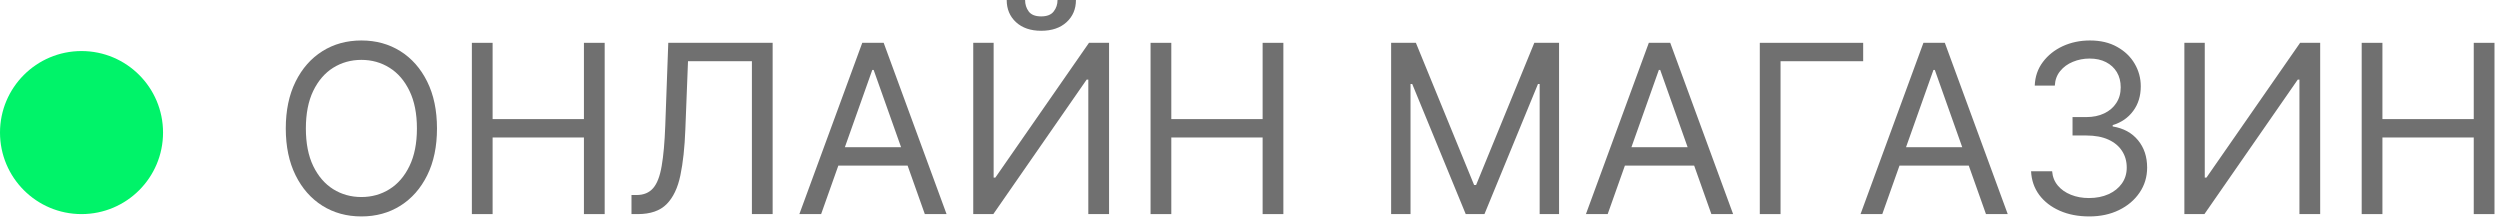 <?xml version="1.0" encoding="UTF-8"?> <svg xmlns="http://www.w3.org/2000/svg" width="138" height="12" viewBox="0 0 138 12" fill="none"><path d="M130.365 11.818V2.364H131.51V6.574H136.551V2.364H137.696V11.818H136.551V7.589H131.51V11.818H130.365Z" fill="#707070"></path><path d="M120.577 2.364H121.703V9.805H121.795L126.966 2.364H128.074V11.818H126.929V4.395H126.836L121.684 11.818H120.577V2.364Z" fill="#707070"></path><path d="M115.328 11.947C114.718 11.947 114.175 11.843 113.698 11.633C113.224 11.424 112.847 11.133 112.567 10.761C112.29 10.386 112.139 9.95 112.115 9.455H113.278C113.302 9.759 113.407 10.022 113.592 10.244C113.776 10.463 114.018 10.632 114.317 10.752C114.615 10.872 114.946 10.932 115.309 10.932C115.715 10.932 116.075 10.861 116.389 10.72C116.703 10.578 116.949 10.381 117.128 10.129C117.307 9.876 117.396 9.584 117.396 9.251C117.396 8.904 117.31 8.597 117.137 8.333C116.965 8.065 116.713 7.856 116.38 7.705C116.048 7.554 115.641 7.479 115.161 7.479H114.404V6.463H115.161C115.537 6.463 115.866 6.395 116.149 6.26C116.436 6.125 116.659 5.934 116.819 5.688C116.982 5.441 117.063 5.152 117.063 4.82C117.063 4.5 116.993 4.221 116.851 3.984C116.709 3.747 116.509 3.562 116.251 3.43C115.995 3.298 115.694 3.232 115.346 3.232C115.02 3.232 114.712 3.292 114.423 3.412C114.137 3.529 113.903 3.699 113.721 3.924C113.539 4.146 113.441 4.413 113.426 4.727H112.318C112.336 4.232 112.485 3.798 112.765 3.425C113.045 3.05 113.412 2.758 113.864 2.548C114.32 2.339 114.82 2.234 115.365 2.234C115.949 2.234 116.451 2.353 116.869 2.59C117.288 2.824 117.61 3.133 117.834 3.518C118.059 3.902 118.171 4.318 118.171 4.764C118.171 5.297 118.031 5.751 117.751 6.126C117.474 6.502 117.097 6.762 116.62 6.906V6.98C117.217 7.079 117.684 7.332 118.019 7.742C118.354 8.148 118.522 8.651 118.522 9.251C118.522 9.765 118.382 10.227 118.102 10.636C117.825 11.043 117.447 11.363 116.966 11.597C116.486 11.831 115.94 11.947 115.328 11.947Z" fill="#707070"></path><path d="M103.902 11.818H102.702L106.173 2.364H107.355L110.827 11.818H109.626L106.801 3.859H106.727L103.902 11.818ZM104.345 8.125H109.183V9.141H104.345V8.125Z" fill="#707070"></path><path d="M102.847 2.364V3.379H98.286V11.818H97.141V2.364H102.847Z" fill="#707070"></path><path d="M88.744 11.818H87.543L91.015 2.364H92.197L95.668 11.818H94.468L91.643 3.859H91.569L88.744 11.818ZM89.187 8.125H94.025V9.141H89.187V8.125Z" fill="#707070"></path><path d="M76.79 2.364H78.157L81.37 10.211H81.481L84.694 2.364H86.06V11.818H84.989V4.635H84.897L81.942 11.818H80.908L77.954 4.635H77.861V11.818H76.79V2.364Z" fill="#707070"></path><path d="M63.511 11.818V2.364H64.656V6.574H69.697V2.364H70.842V11.818H69.697V7.589H64.656V11.818H63.511Z" fill="#707070"></path><path d="M53.723 2.364H54.849V9.805H54.942L60.112 2.364H61.22V11.818H60.075V4.395H59.983L54.831 11.818H53.723V2.364ZM58.376 0H59.392C59.392 0.499 59.22 0.906 58.875 1.223C58.53 1.54 58.062 1.699 57.472 1.699C56.89 1.699 56.427 1.54 56.082 1.223C55.74 0.906 55.57 0.499 55.57 0H56.585C56.585 0.24 56.651 0.451 56.784 0.632C56.919 0.814 57.148 0.905 57.472 0.905C57.795 0.905 58.026 0.814 58.164 0.632C58.306 0.451 58.376 0.24 58.376 0Z" fill="#707070"></path><path d="M45.326 11.818H44.125L47.597 2.364H48.779L52.25 11.818H51.05L48.225 3.859H48.151L45.326 11.818ZM45.769 8.125H50.607V9.141H45.769V8.125Z" fill="#707070"></path><path d="M34.858 11.818V10.765H35.135C35.529 10.765 35.835 10.639 36.053 10.387C36.272 10.135 36.429 9.727 36.524 9.164C36.623 8.6 36.689 7.854 36.723 6.925L36.889 2.364H42.65V11.818H41.505V3.379H37.978L37.831 7.146C37.794 8.137 37.703 8.98 37.558 9.676C37.414 10.372 37.16 10.902 36.797 11.269C36.434 11.635 35.904 11.818 35.209 11.818H34.858Z" fill="#707070"></path><path d="M26.047 11.818V2.364H27.192V6.574H32.233V2.364H33.378V11.818H32.233V7.589H27.192V11.818H26.047Z" fill="#707070"></path><path d="M24.122 7.091C24.122 8.088 23.942 8.95 23.582 9.676C23.222 10.402 22.728 10.963 22.1 11.357C21.472 11.751 20.755 11.947 19.949 11.947C19.142 11.947 18.425 11.751 17.797 11.357C17.17 10.963 16.676 10.402 16.316 9.676C15.956 8.95 15.775 8.088 15.775 7.091C15.775 6.094 15.956 5.232 16.316 4.506C16.676 3.779 17.17 3.219 17.797 2.825C18.425 2.431 19.142 2.234 19.949 2.234C20.755 2.234 21.472 2.431 22.1 2.825C22.728 3.219 23.222 3.779 23.582 4.506C23.942 5.232 24.122 6.094 24.122 7.091ZM23.014 7.091C23.014 6.272 22.877 5.581 22.603 5.018C22.332 4.455 21.965 4.029 21.5 3.739C21.038 3.45 20.521 3.305 19.949 3.305C19.376 3.305 18.858 3.45 18.393 3.739C17.931 4.029 17.564 4.455 17.29 5.018C17.019 5.581 16.884 6.272 16.884 7.091C16.884 7.91 17.019 8.601 17.29 9.164C17.564 9.727 17.931 10.153 18.393 10.443C18.858 10.732 19.376 10.876 19.949 10.876C20.521 10.876 21.038 10.732 21.5 10.443C21.965 10.153 22.332 9.727 22.603 9.164C22.877 8.601 23.014 7.91 23.014 7.091Z" fill="#707070"></path><circle cx="4.5" cy="7.318" r="4.5" fill="#00F369"></circle></svg> 